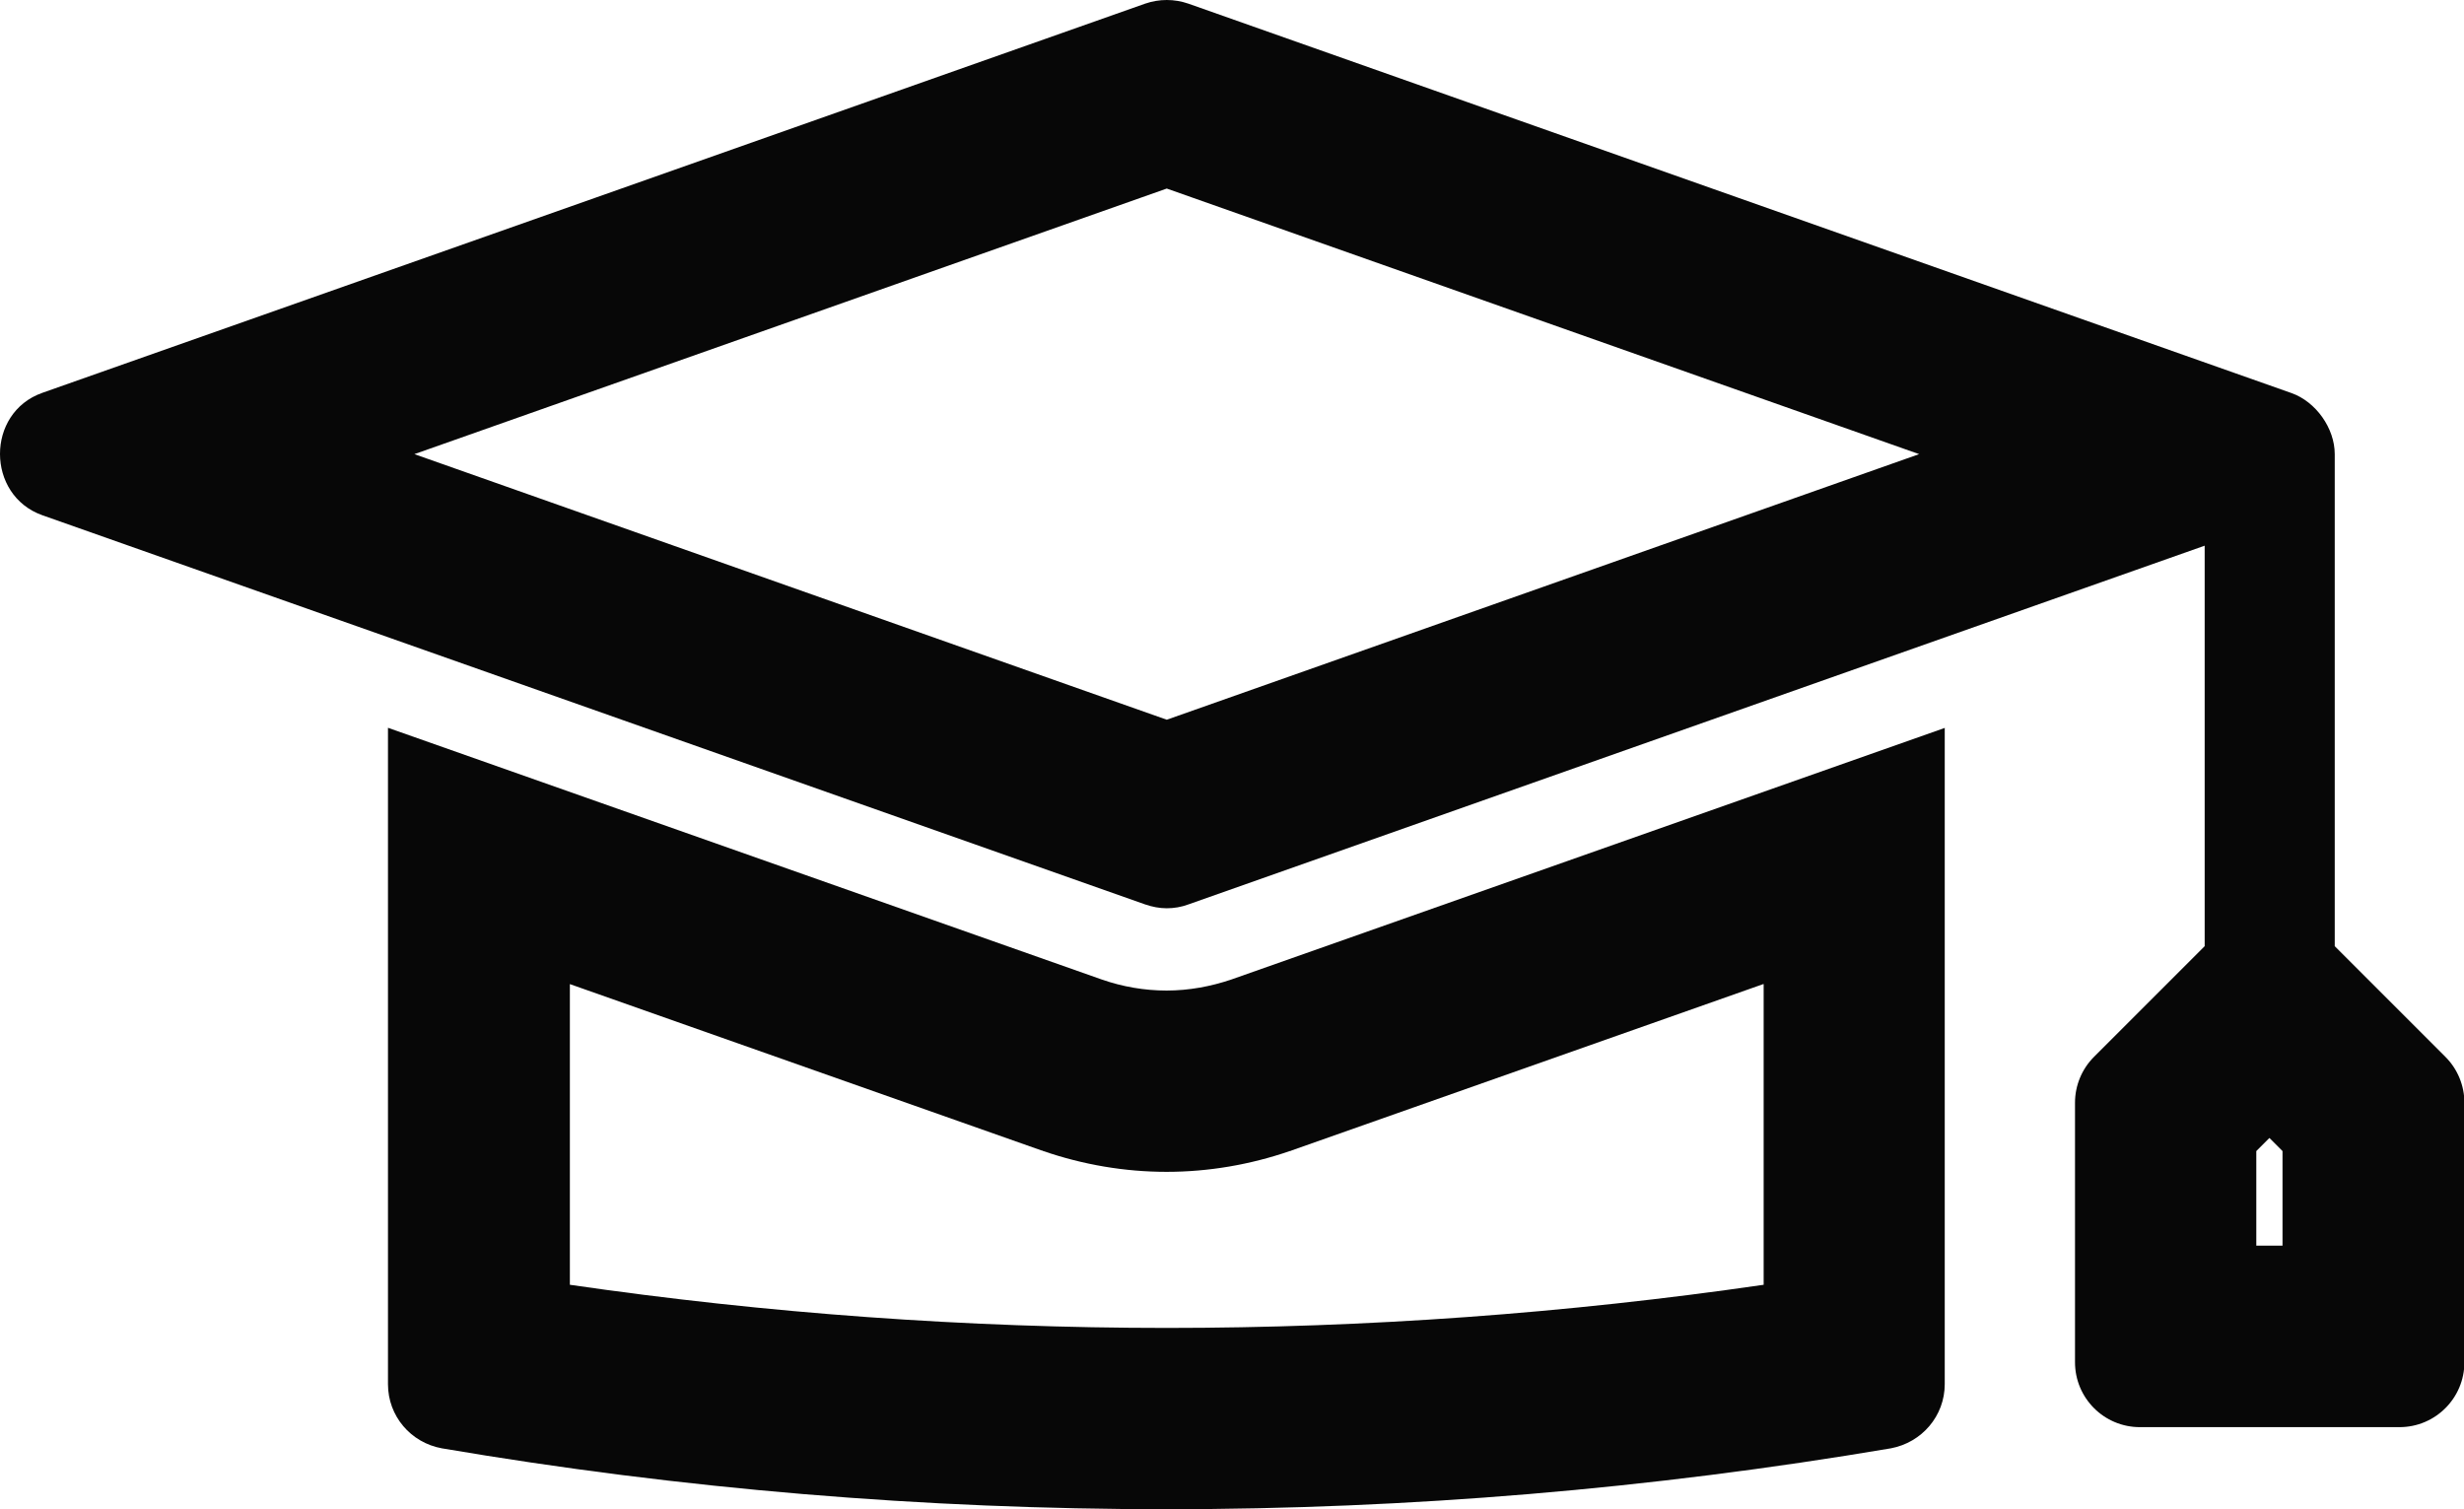 <?xml version="1.0" encoding="UTF-8"?>
<svg id="Icons" xmlns="http://www.w3.org/2000/svg" viewBox="0 0 122.19 74.85">
  <defs>
    <style>
      .cls-1 {
        fill: #000;
        stroke-width: 0px;
      }

      .cls-2 {
        opacity: .97;
      }
    </style>
  </defs>
  <g class="cls-2">
    <path class="cls-1" d="M57.86,9.35l37.31,13.17-37.31,13.17c-5.87-2.07-23.94-8.45-37.31-13.17,13.37-4.72,31.44-11.1,37.31-13.17M112.54,56.43l.65.65v4.69h-1.3v-4.69l.65-.65M57.86,0c-.36,0-.72.06-1.07.18C56.79.18,2.24,19.44,2.1,19.48c-2.81.99-2.79,5.08,0,6.07,0,0,54.69,19.3,54.69,19.3.35.12.71.19,1.07.19s.72-.06,1.07-.19c0,0,43.11-15.22,50.4-17.79v19.86l-5.49,5.49c-.6.6-.94,1.42-.94,2.27v12.87c0,1.78,1.44,3.22,3.22,3.22h12.87c1.78,0,3.22-1.44,3.22-3.22v-12.87c0-.85-.34-1.67-.94-2.27l-5.49-5.49v-24.4c0-1.28-.93-2.6-2.15-3.03L58.93.18c-.35-.12-.71-.18-1.07-.18h0Z"/>
    <path class="cls-1" d="M87.46,48.8v14.91c-9.77,1.42-19.71,2.14-29.6,2.14s-19.83-.72-29.6-2.14v-14.91l23.39,8.25h.03s.03.02.03.02c2,.69,4.07,1.04,6.14,1.04s4.14-.35,6.14-1.04h.03s.03-.02.03-.02l23.39-8.25M96.46,36.09l-35.39,12.48c-1.03.35-2.12.55-3.22.55s-2.19-.19-3.22-.55l-35.39-12.48v32.55c0,1.58,1.13,2.9,2.67,3.18,11.93,2.03,23.93,3.02,35.93,3.02s24-1,35.93-3.02c1.54-.29,2.67-1.61,2.67-3.18v-32.55h0Z"/>
  </g>
</svg>